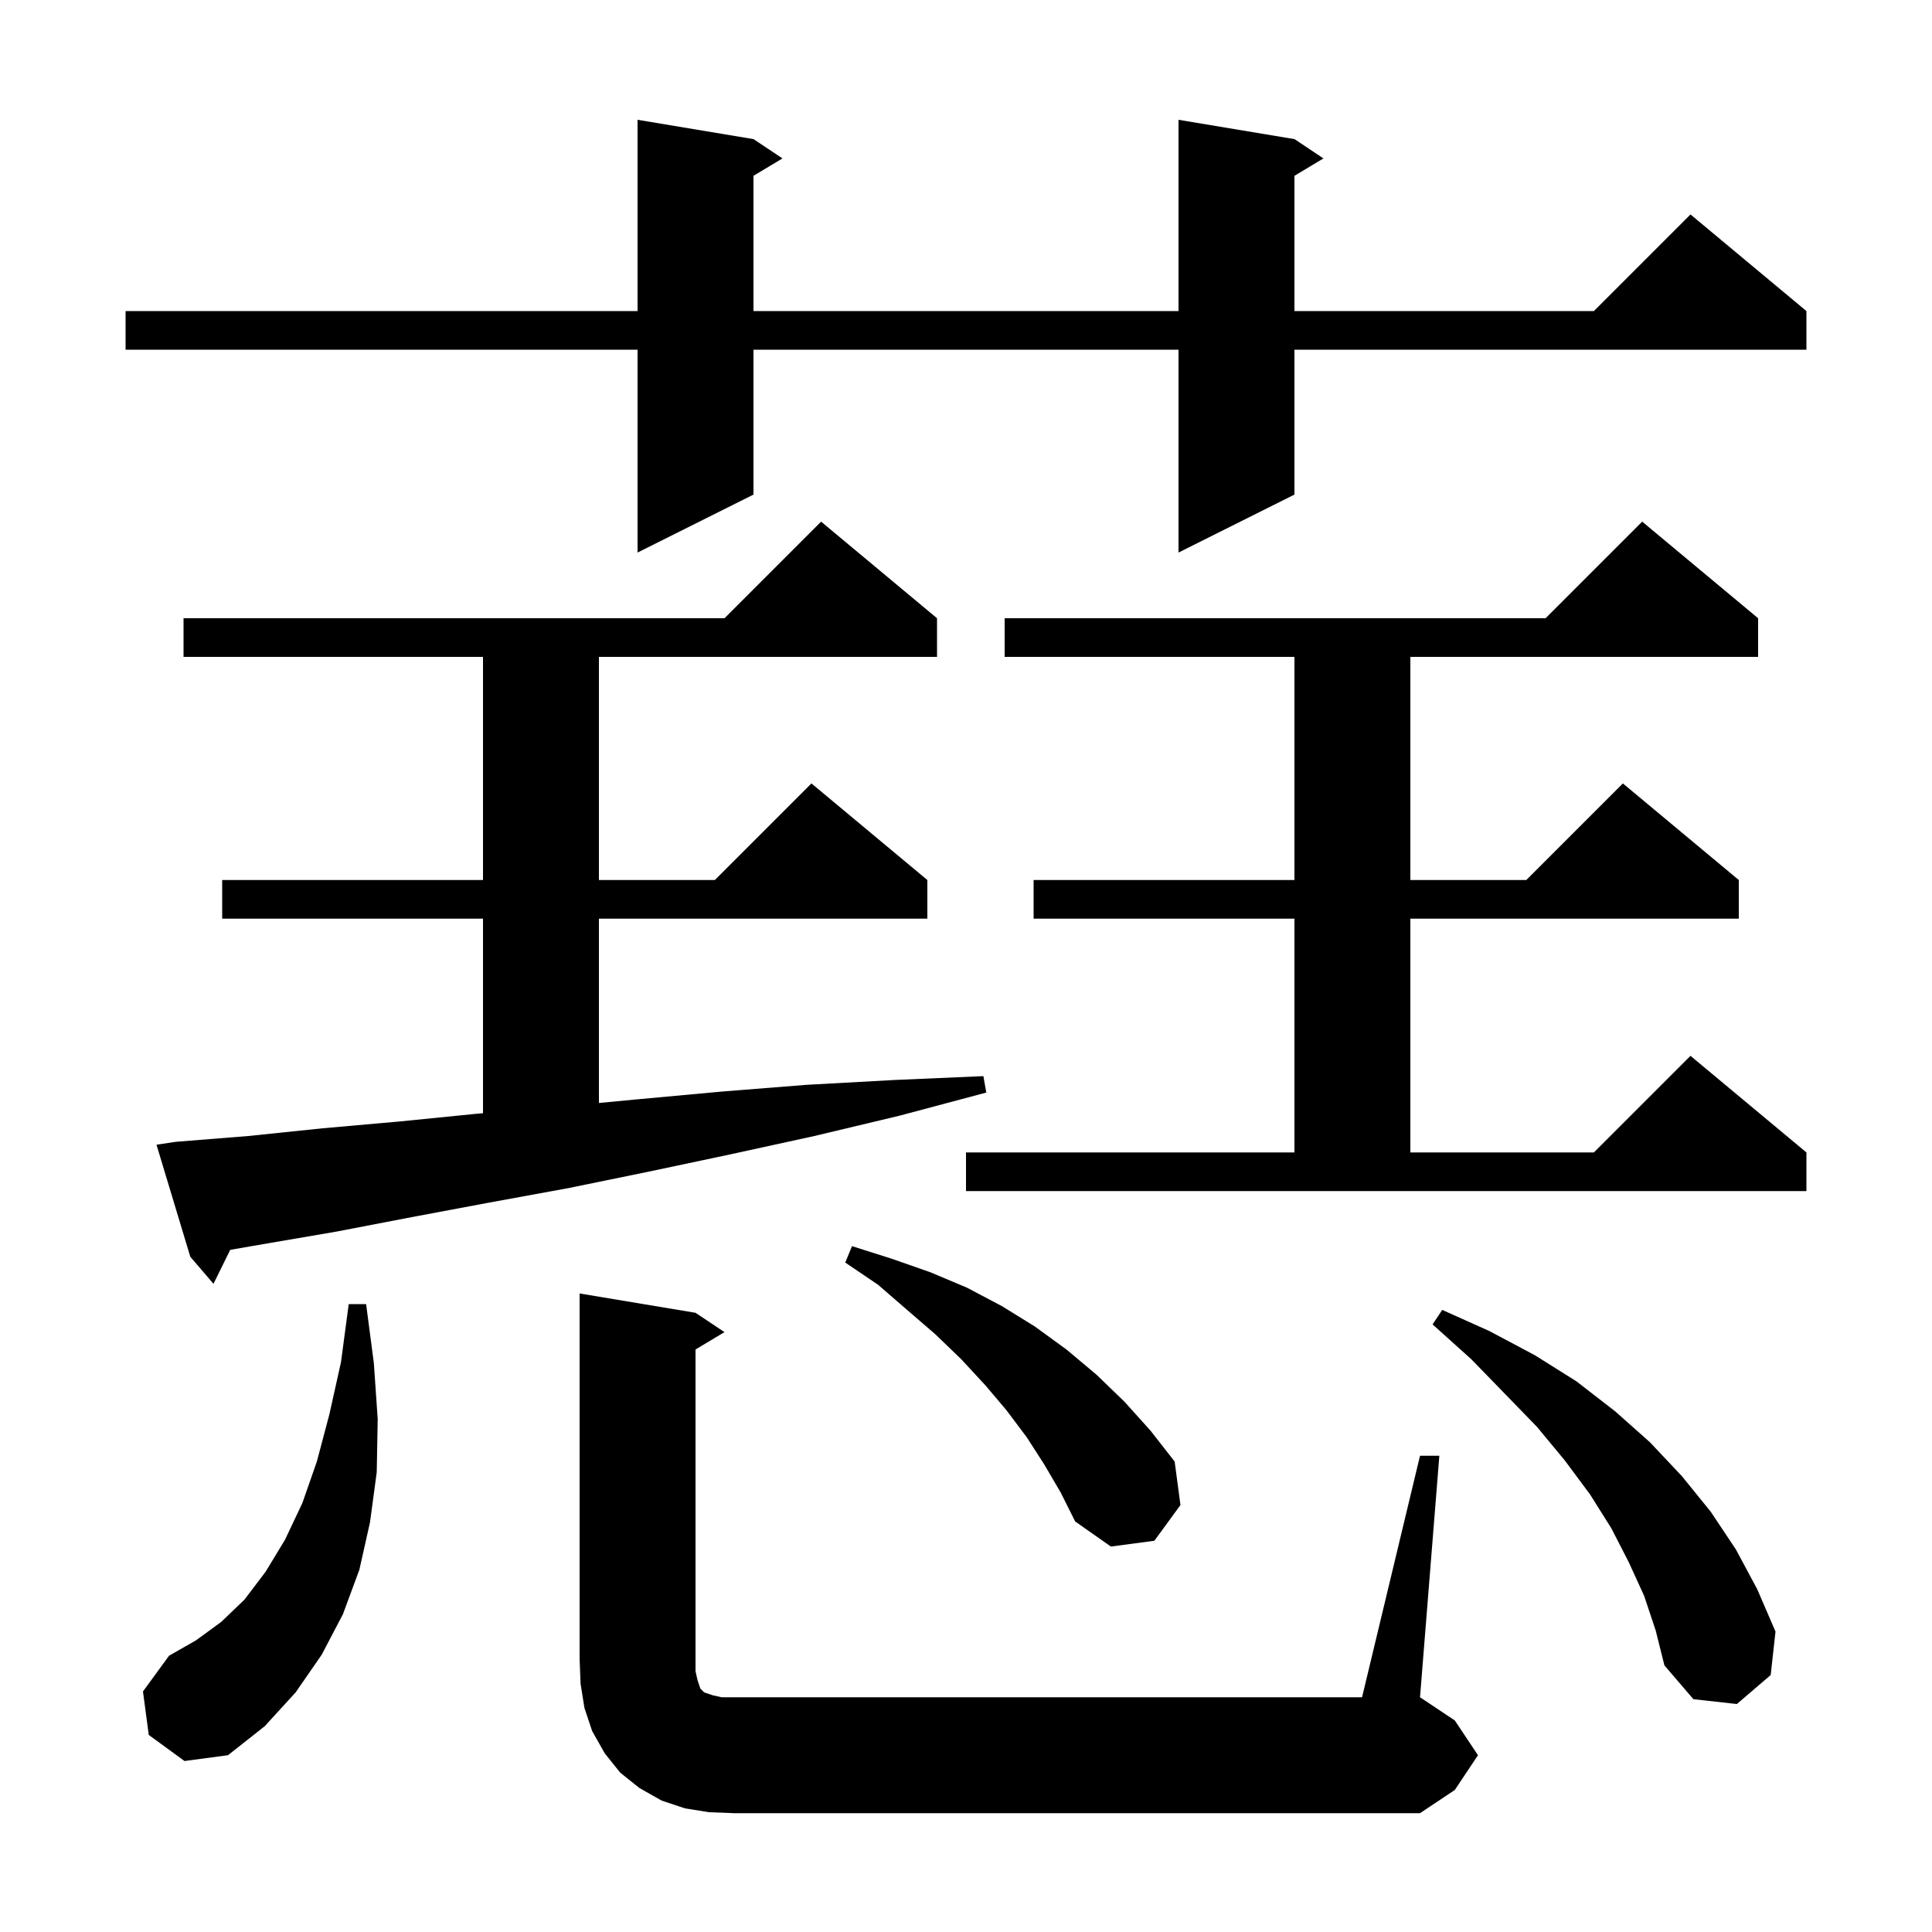<svg xmlns="http://www.w3.org/2000/svg" xmlns:xlink="http://www.w3.org/1999/xlink" version="1.1" baseProfile="full" viewBox="0 0 200 200" width="200" height="200"><g fill="currentColor"><path d="M 147.0 150.7 L 149.0 150.7 L 147.0 175.7 L 150.6 178.1 L 153.0 181.7 L 150.6 185.3 L 147.0 187.7 L 76.0 187.7 L 73.4 187.6 L 70.9 187.2 L 68.5 186.4 L 66.2 185.1 L 64.2 183.5 L 62.6 181.5 L 61.3 179.2 L 60.5 176.8 L 60.1 174.3 L 60.0 171.7 L 60.0 133.9 L 72.0 135.9 L 75.0 137.9 L 72.0 139.7 L 72.0 173.0 L 72.2 173.9 L 72.5 174.8 L 72.9 175.2 L 73.8 175.5 L 74.7 175.7 L 141.0 175.7 Z M 15.4 179.6 L 14.8 175.1 L 17.5 171.4 L 20.3 169.8 L 22.9 167.9 L 25.3 165.6 L 27.5 162.7 L 29.5 159.4 L 31.3 155.6 L 32.8 151.3 L 34.1 146.4 L 35.3 141.0 L 36.1 135.0 L 37.9 135.0 L 38.7 141.1 L 39.1 146.9 L 39.0 152.4 L 38.3 157.6 L 37.2 162.5 L 35.5 167.1 L 33.3 171.3 L 30.6 175.2 L 27.4 178.7 L 23.6 181.7 L 19.1 182.3 Z M 170.2 165.2 L 168.6 161.7 L 166.8 158.2 L 164.6 154.7 L 162.0 151.2 L 159.1 147.7 L 155.8 144.3 L 152.3 140.7 L 148.3 137.1 L 149.3 135.6 L 154.2 137.8 L 158.9 140.3 L 163.2 143.0 L 167.2 146.1 L 170.8 149.3 L 174.1 152.8 L 177.1 156.5 L 179.7 160.4 L 181.9 164.5 L 183.8 168.9 L 183.3 173.4 L 179.8 176.4 L 175.3 175.9 L 172.3 172.4 L 171.4 168.8 Z M 108.1 151.6 L 106.3 148.8 L 104.2 146.0 L 102.0 143.4 L 99.5 140.7 L 96.8 138.1 L 93.9 135.6 L 90.9 133.0 L 87.5 130.7 L 88.2 129.0 L 92.3 130.3 L 96.3 131.7 L 100.1 133.3 L 103.7 135.2 L 107.1 137.3 L 110.4 139.7 L 113.5 142.3 L 116.4 145.1 L 119.1 148.1 L 121.6 151.3 L 122.2 155.8 L 119.5 159.5 L 115.0 160.1 L 111.3 157.5 L 109.8 154.5 Z M 18.2 118.2 L 25.7 117.6 L 33.4 116.8 L 41.3 116.1 L 49.3 115.3 L 50.0 115.241 L 50.0 95.1 L 23.0 95.1 L 23.0 91.1 L 50.0 91.1 L 50.0 68.0 L 19.0 68.0 L 19.0 64.0 L 75.0 64.0 L 85.0 54.0 L 97.0 64.0 L 97.0 68.0 L 62.0 68.0 L 62.0 91.1 L 74.0 91.1 L 84.0 81.1 L 96.0 91.1 L 96.0 95.1 L 62.0 95.1 L 62.0 114.181 L 66.0 113.8 L 74.7 113.0 L 83.5 112.3 L 92.6 111.8 L 101.8 111.4 L 102.1 113.1 L 93.1 115.5 L 84.3 117.6 L 75.6 119.5 L 67.1 121.3 L 58.8 123.0 L 50.6 124.5 L 42.6 126.0 L 34.8 127.5 L 27.2 128.8 L 23.831 129.384 L 22.1 132.9 L 19.7 130.1 L 16.2 118.5 Z M 100.0 119.3 L 134.0 119.3 L 134.0 95.1 L 107.0 95.1 L 107.0 91.1 L 134.0 91.1 L 134.0 68.0 L 104.0 68.0 L 104.0 64.0 L 160.0 64.0 L 170.0 54.0 L 182.0 64.0 L 182.0 68.0 L 146.0 68.0 L 146.0 91.1 L 158.0 91.1 L 168.0 81.1 L 180.0 91.1 L 180.0 95.1 L 146.0 95.1 L 146.0 119.3 L 165.0 119.3 L 175.0 109.3 L 187.0 119.3 L 187.0 123.3 L 100.0 123.3 Z M 134.0 14.4 L 137.0 16.4 L 134.0 18.2 L 134.0 32.2 L 165.0 32.2 L 175.0 22.2 L 187.0 32.2 L 187.0 36.2 L 134.0 36.2 L 134.0 51.2 L 122.0 57.2 L 122.0 36.2 L 78.0 36.2 L 78.0 51.2 L 66.0 57.2 L 66.0 36.2 L 13.0 36.2 L 13.0 32.2 L 66.0 32.2 L 66.0 12.4 L 78.0 14.4 L 81.0 16.4 L 78.0 18.2 L 78.0 32.2 L 122.0 32.2 L 122.0 12.4 Z "/></g></svg>